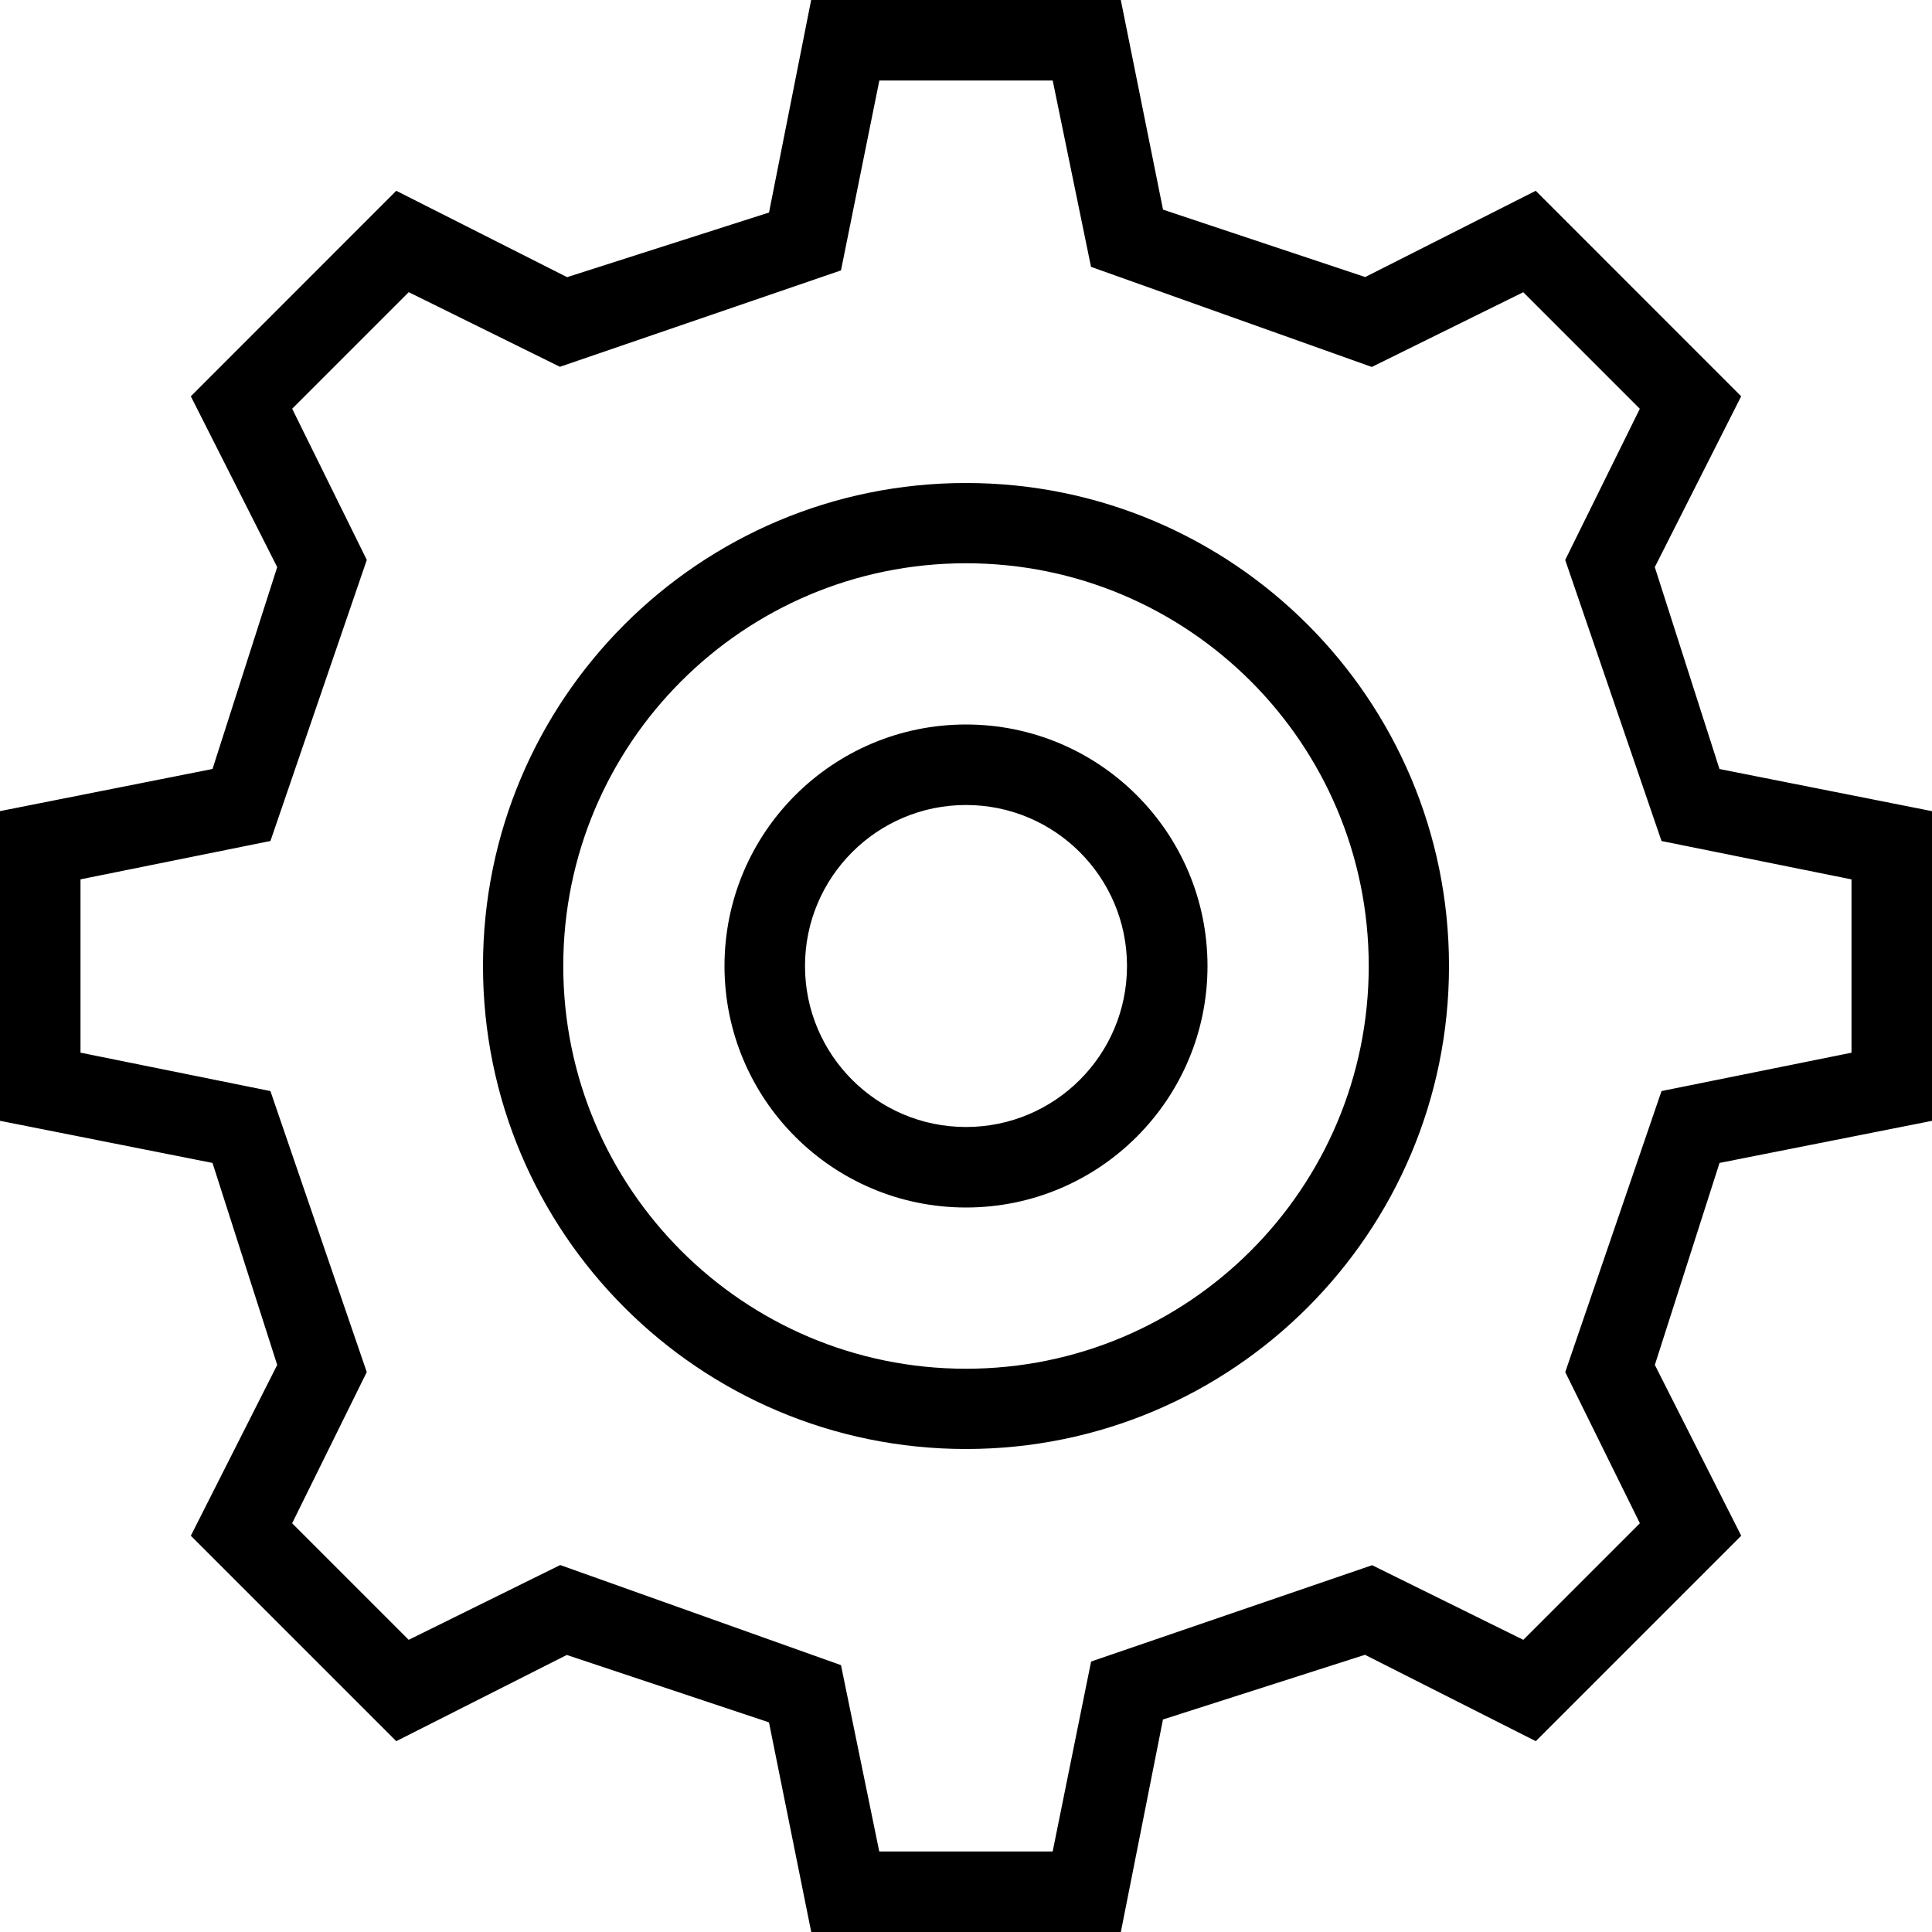 <?xml version="1.0" ?><!DOCTYPE svg  PUBLIC '-//W3C//DTD SVG 1.1//EN'  'http://www.w3.org/Graphics/SVG/1.1/DTD/svg11.dtd'><svg enable-background="new 0 0 48 48" height="48px" version="1.1" viewBox="0 0 48 48" width="48px" xml:space="preserve" xmlns="http://www.w3.org/2000/svg" xmlns:xlink="http://www.w3.org/1999/xlink"><g id="BG_xA0_Image_1_"/><g id="nature_1_"/><g id="Nature"/><g id="e-commerce_1_"/><g id="E-commerce"/><g id="organizing_1_"/><g id="Organizing"/><g id="business_1_"/><g id="Business"/><g id="data_communications_1_"/><g id="Data__x26__communications"/><g id="UI_1_"><g id="settings_6_"><g><path d="M24,12c-6.627,0-12,5.373-12,12s5.373,12,12,12s12-5.373,12-12S30.627,12,24,12z M24,34.006     c-5.526,0-10.006-4.479-10.006-10.006S18.474,13.994,24,13.994S34.006,18.474,34.006,24S29.526,34.006,24,34.006z M24,18     c-3.313,0-6,2.686-6,6c0,3.313,2.687,6,6,6s6-2.687,6-6C30,20.686,27.313,18,24,18z M24,28c-2.209,0-4-1.791-4-4s1.791-4,4-4     s4,1.791,4,4S26.209,28,24,28z M48,27.847v-7.694l-5.28-1.047l-1.607-5.016l2.146-4.244L38.155,4.74l-4.237,2.143l-5.023-1.675     L27.846,0h-7.693l-1.047,5.28l-5.017,1.606L9.845,4.74L4.741,9.846l2.146,4.244L5.28,19.105L0,20.152v7.694l5.28,1.047     l1.607,5.018l-2.146,4.244l5.104,5.104l4.236-2.142l5.024,1.675L20.155,48h7.692l1.047-5.28l5.018-1.607l4.244,2.146l5.104-5.104     l-2.146-4.244l1.607-5.018L48,27.847z M38.888,34.089l1.854,3.756l-2.896,2.896l-3.756-1.854l-6.982,2.393L26.153,46h-4.308     l-0.951-4.63l-6.976-2.487l-3.764,1.858l-2.896-2.896l1.854-3.756l-2.394-6.982L2,26.153v-4.306l4.719-0.953l2.394-6.983     l-1.854-3.756l2.896-2.896l3.756,1.854l6.983-2.395L21.847,2h4.307l0.952,4.63l6.976,2.487l3.763-1.857l2.896,2.896l-1.854,3.756     l2.393,6.983L46,21.848v4.306l-4.72,0.953L38.888,34.089z"/></g></g></g><g id="GUI"/><g id="Media_files_icons_copy_1_"/><g id="Media_files"/></svg>